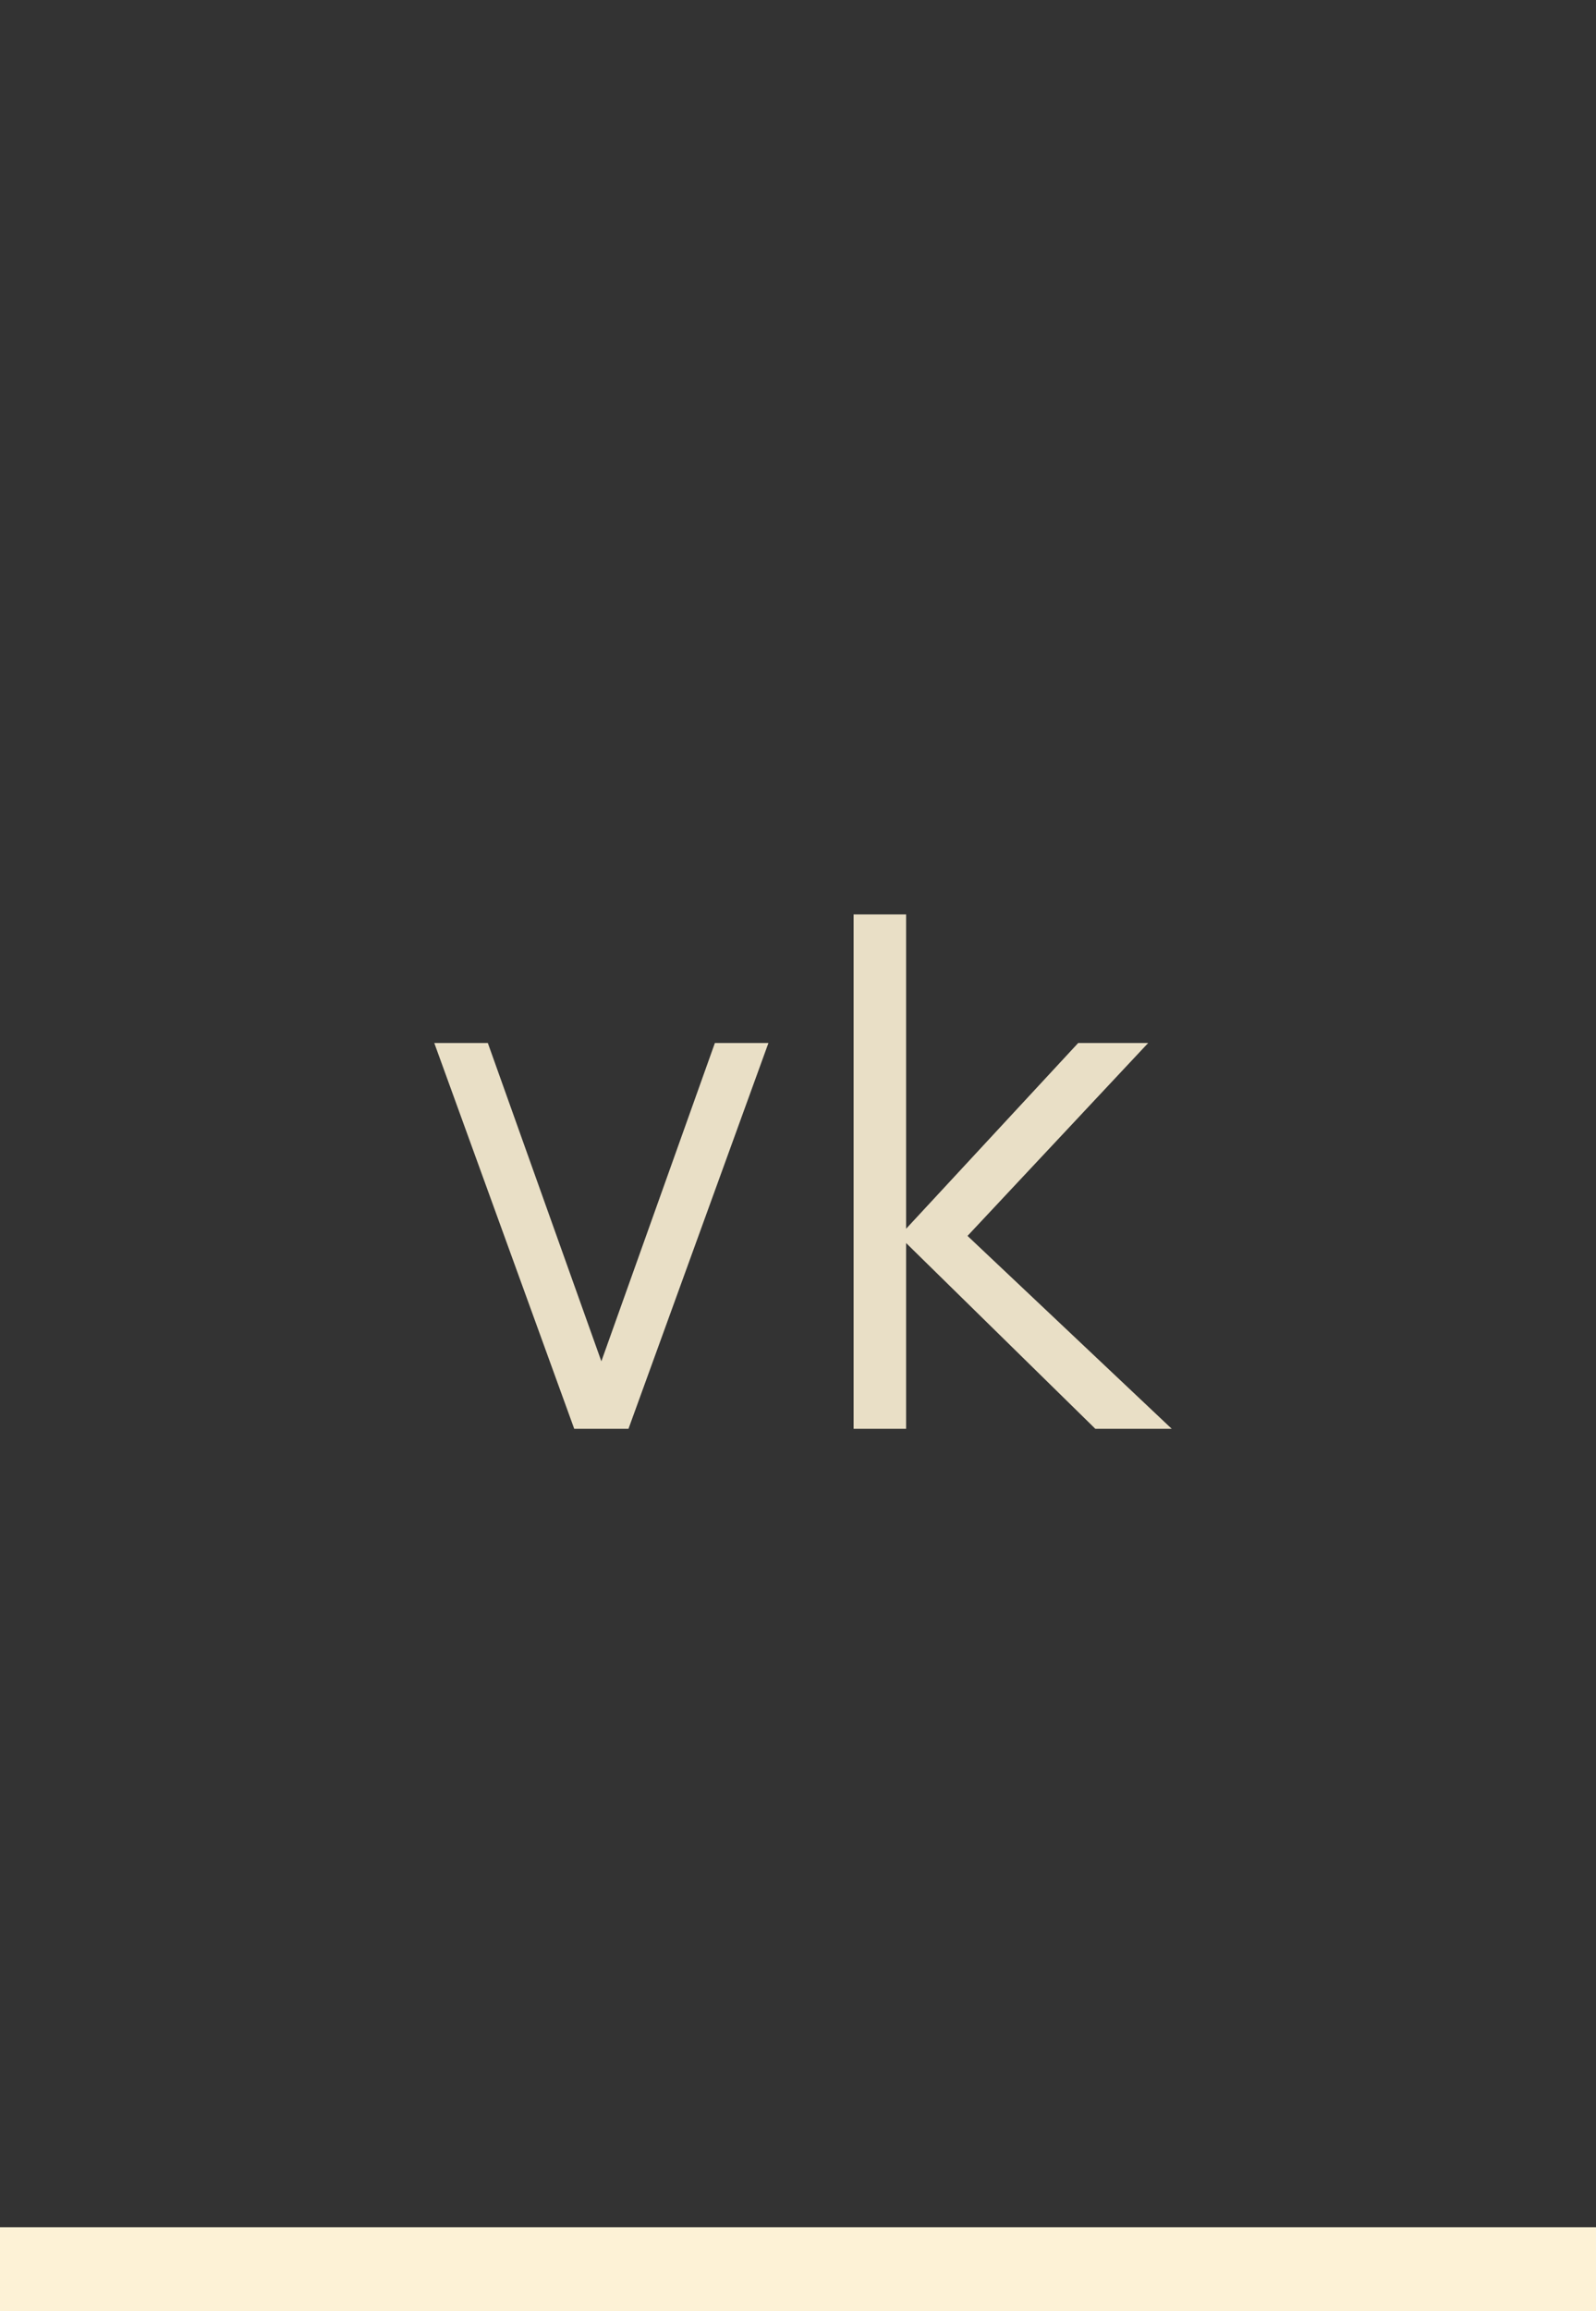 <?xml version="1.0" encoding="UTF-8"?> <svg xmlns="http://www.w3.org/2000/svg" width="38" height="55" viewBox="0 0 38 55" fill="none"><rect x="0" y="0" width="38" height="55" fill="#333333" stroke="none"/> <path opacity="0.9" d="M13.672 34L10.34 24.82H11.615L14.318 32.394L17.021 24.82H18.296L14.964 34H13.672ZM20.324 21.76H21.574V29.24L25.671 24.82H27.337L23.036 29.41L27.898 34H26.079L21.574 29.58V34H20.324V21.76Z" fill="#FDF2D6"></path> <rect y="53" width="38" height="2" fill="#FDF2D6"></rect> </svg> 